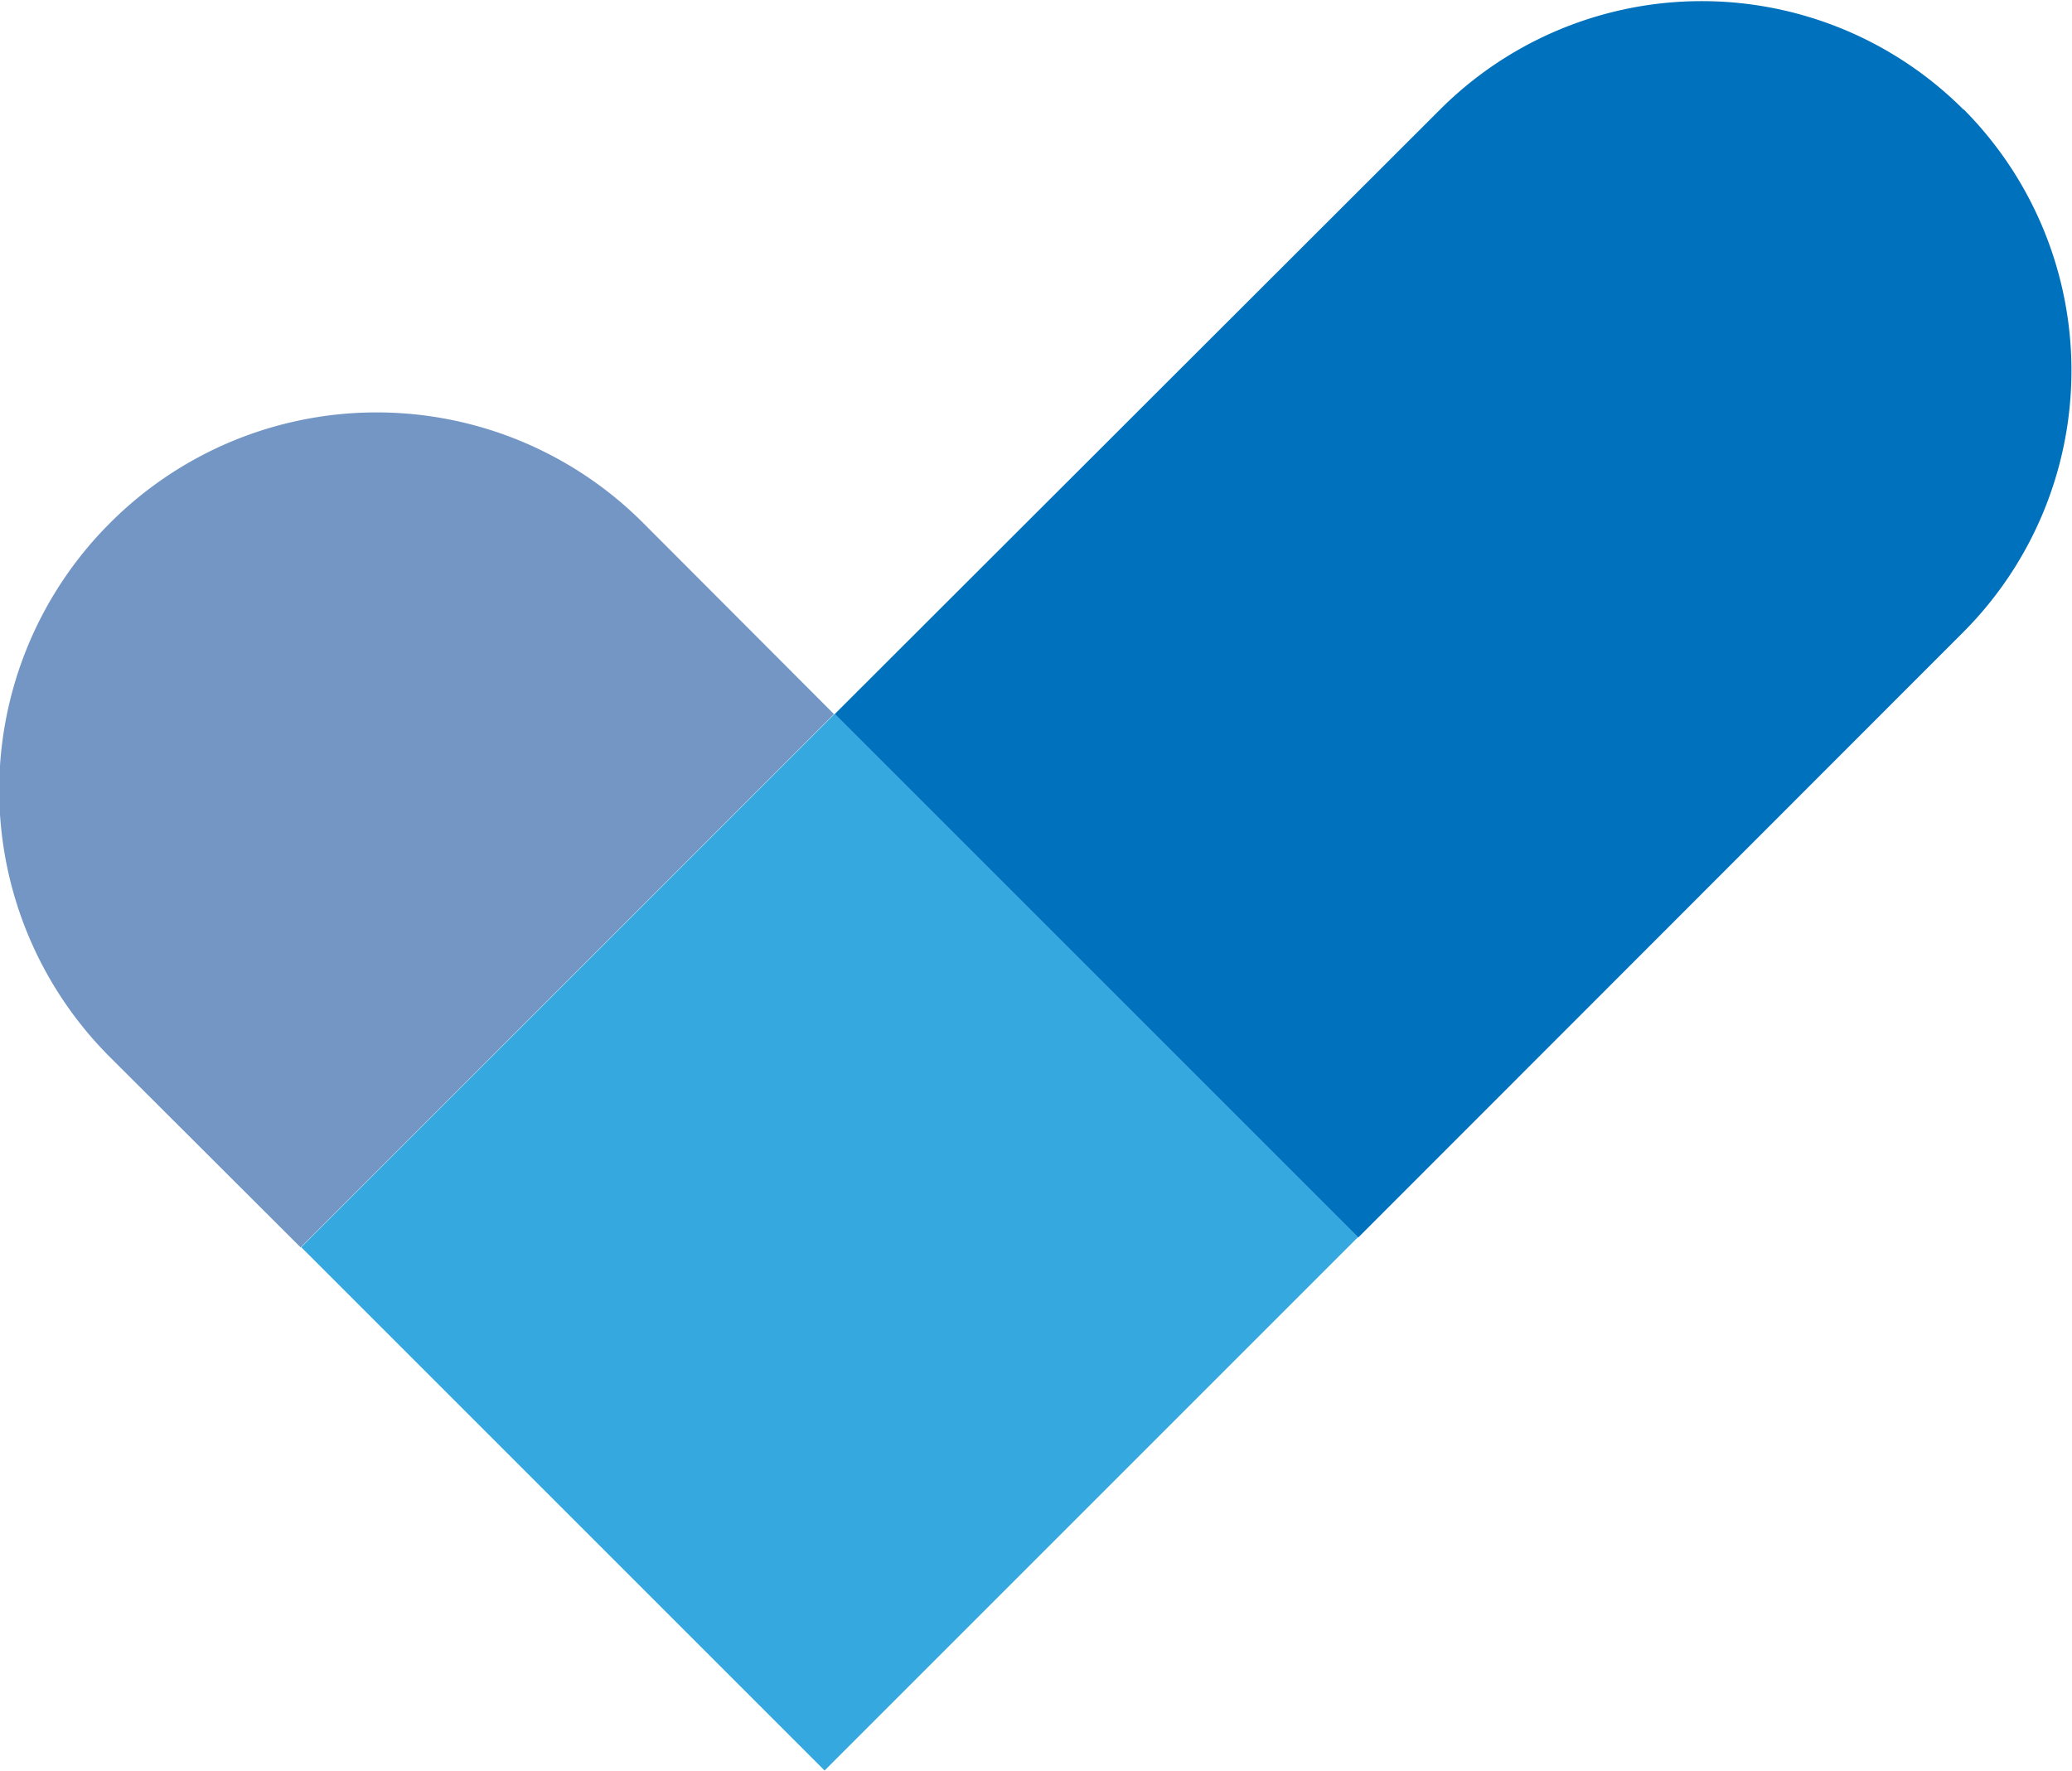 <svg xmlns="http://www.w3.org/2000/svg" viewBox="0 0 56.72 48.48"><defs><style>.a{fill:#0071bc;}.b{fill:#93c01f;}.c{fill:#7396c4;}.d{fill:#35a8e0;}</style></defs><path class="a" d="M53.75,3h0A10.13,10.13,0,0,0,39.42,3L22.85,19.55,37.18,33.88,53.75,17.3A10.14,10.14,0,0,0,53.76,3Z"/><path class="b" d="M22.58,48.48l14.6-14.6h0Z"/><path class="c" d="M17.62,14.33A10.31,10.31,0,0,0,3,14.33H3a10.33,10.33,0,0,0,0,14.6H3l5.23,5.22,14.6-14.6Z"/><rect class="d" x="12.39" y="23.88" width="20.65" height="20.26" transform="translate(-17.4 26.02) rotate(-45)"/></svg>